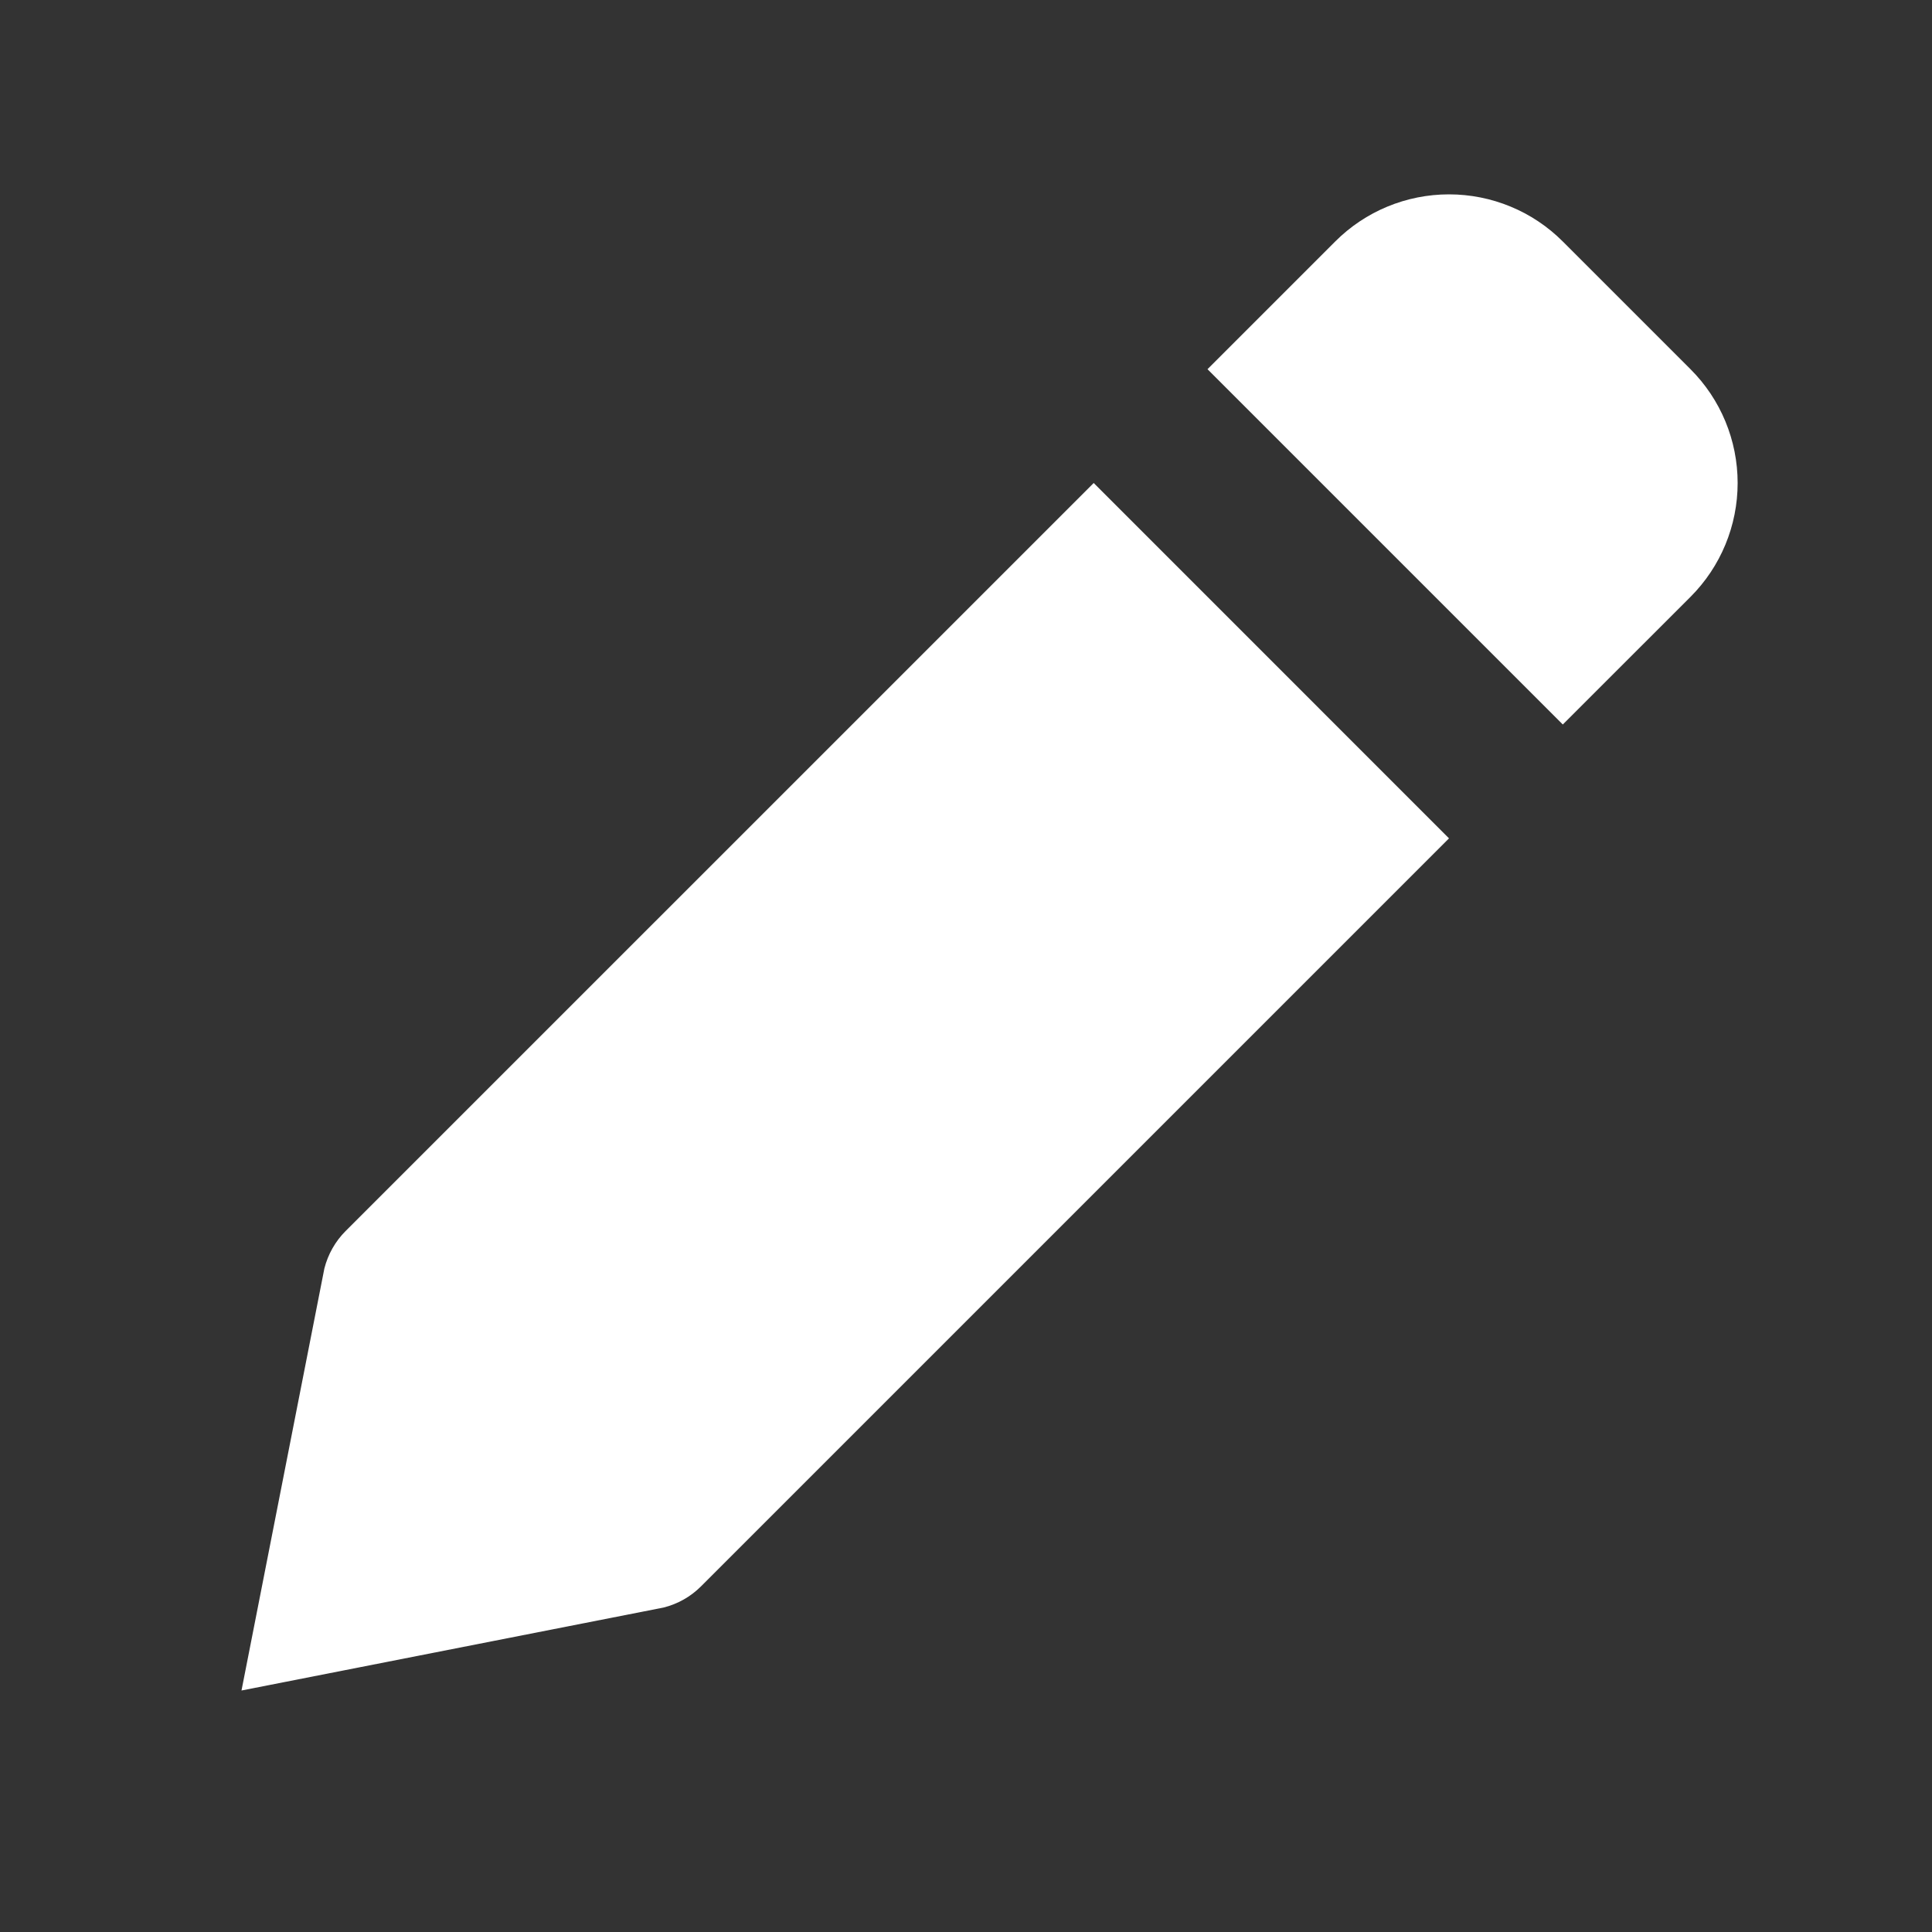 <!--<svg width="40" height="40" viewBox="0 0 40 40" fill="none" xmlns="http://www.w3.org/2000/svg">
<path d="M14.5117 32.8449L30 17.3565L22.6433 9.99988L7.155 25.4882C6.94177 25.7017 6.79031 25.9689 6.71667 26.2615L5 34.9999L13.7367 33.2832C14.03 33.2099 14.2983 33.0582 14.5117 32.8449ZM35 12.3565C35.6249 11.7315 35.976 10.8838 35.976 9.99988C35.976 9.116 35.6249 8.26831 35 7.64321L32.3567 4.99988C31.7316 4.37498 30.8839 4.02393 30 4.02393C29.1161 4.02393 28.2684 4.37498 27.6433 4.99988L25 7.64321L32.3567 14.9999L35 12.3565Z" fill="black"/>
</svg>-->

<svg width="30" height="30" viewBox="0 0 30 30" fill="none" xmlns="http://www.w3.org/2000/svg">
<rect x="0" y="0" width="30" height="30" fill="#333333" stroke="none"/>
<path d="M10.884 24.634L22.5 13.018L16.983 7.5L5.366 19.116C5.206 19.276 5.093 19.477 5.037 19.696L3.75 26.25L10.303 24.962C10.523 24.907 10.724 24.794 10.884 24.634ZM26.25 9.268C26.719 8.799 26.982 8.163 26.982 7.5C26.982 6.837 26.719 6.201 26.25 5.733L24.267 3.75C23.799 3.281 23.163 3.018 22.5 3.018C21.837 3.018 21.201 3.281 20.733 3.75L18.75 5.733L24.267 11.25L26.25 9.268Z" fill="white"/>
</svg>

